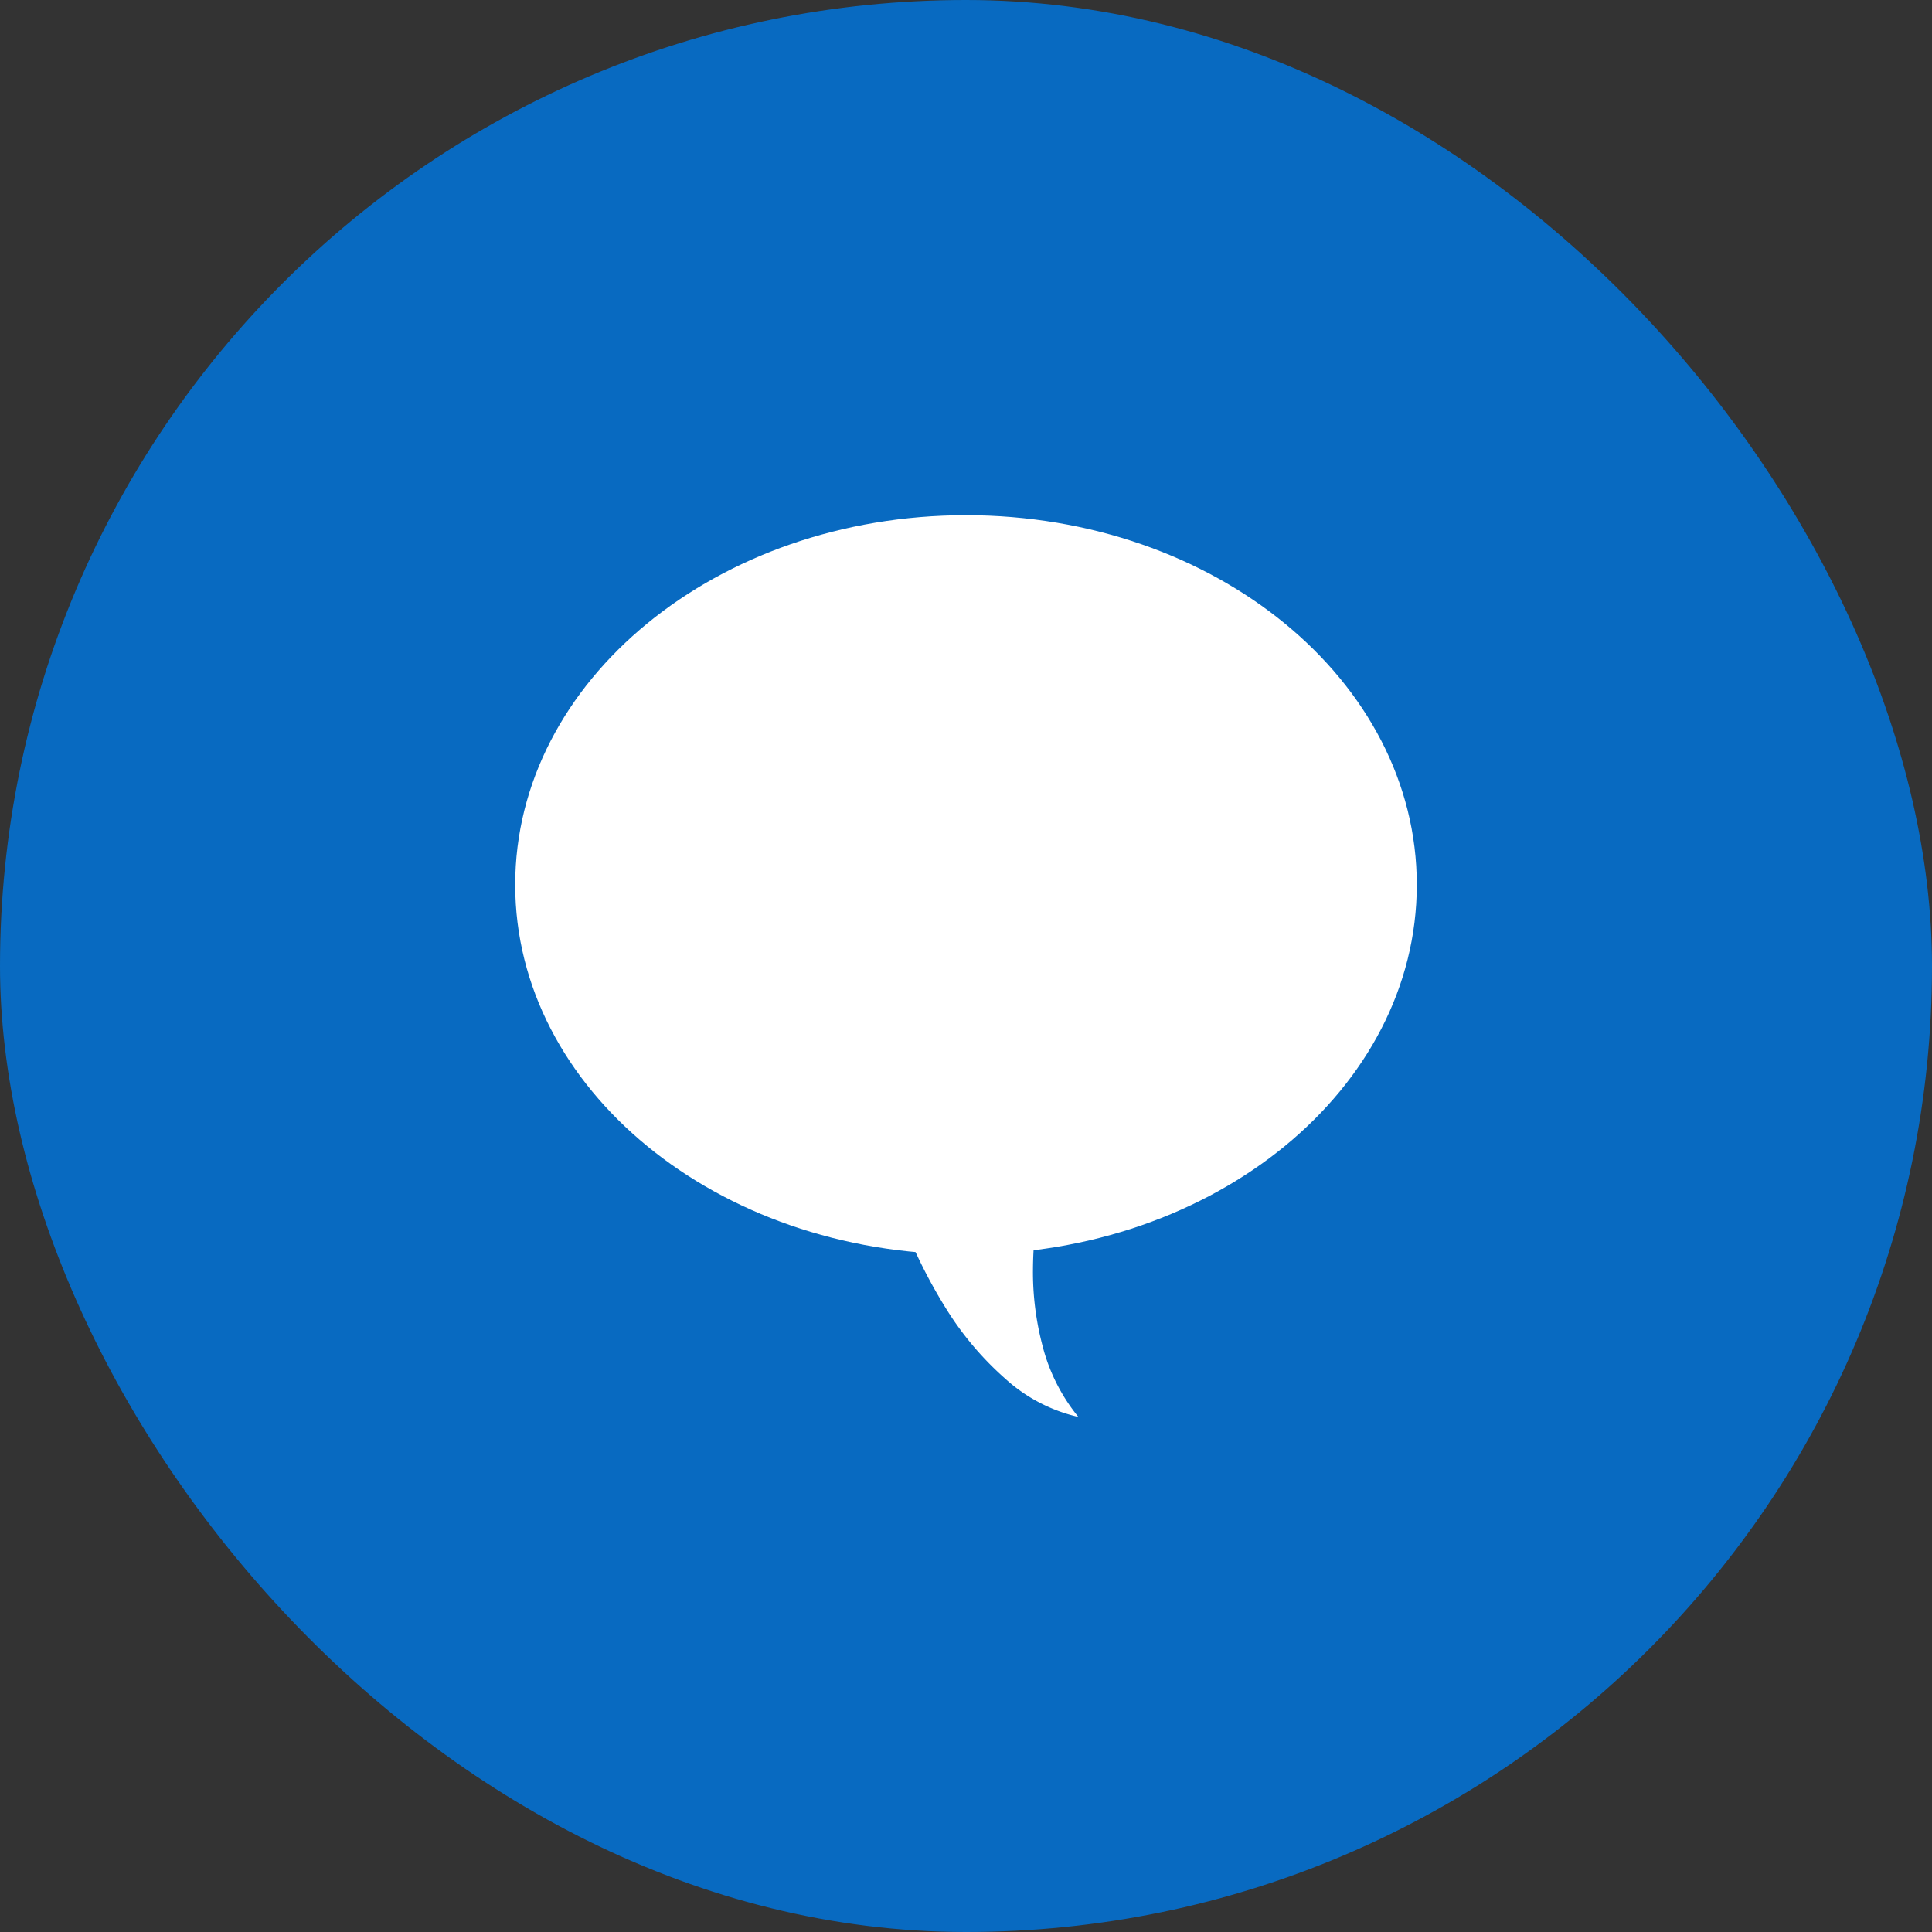 <svg xmlns="http://www.w3.org/2000/svg" width="30" height="30" viewBox="0 0 30 30">
  <rect x="0" y="0" width="30" height="30" fill="#333333" stroke="none"/>
  <g id="グループ_9172" data-name="グループ 9172" transform="translate(-389 -1130)">
    <g id="コンポーネント_51_62" data-name="コンポーネント 51 – 62" transform="translate(389 1130)">
      <rect id="長方形_148" data-name="長方形 148" width="30" height="30" rx="15" fill="#086ac1"/>
    </g>
    <g id="グループ_4858" data-name="グループ 4858" transform="translate(397 1138)">
      <g id="グループ_4823" data-name="グループ 4823" transform="translate(0 0)">
        <path id="パス_2029" data-name="パス 2029" d="M0,5.739c0,3.17,3.134,5.739,7,5.739s7-2.569,7-5.739S10.866,0,7,0,0,2.569,0,5.739" fill="#fff"/>
        <path id="パス_2031" data-name="パス 2031" d="M30.4,35.2l.2.762c.083.253.164.5.254.744a8,8,0,0,0,.681,1.383,4.869,4.869,0,0,0,.932,1.11,2.522,2.522,0,0,0,1.136.594,2.853,2.853,0,0,1-.559-1.113,4.474,4.474,0,0,1-.146-1.194,6.452,6.452,0,0,1,.118-1.163c.04-.192.086-.383.129-.566l.166-.555Z" transform="translate(-24.858 -25.791)" fill="#fff"/>
      </g>
    </g>
  </g>
</svg>
